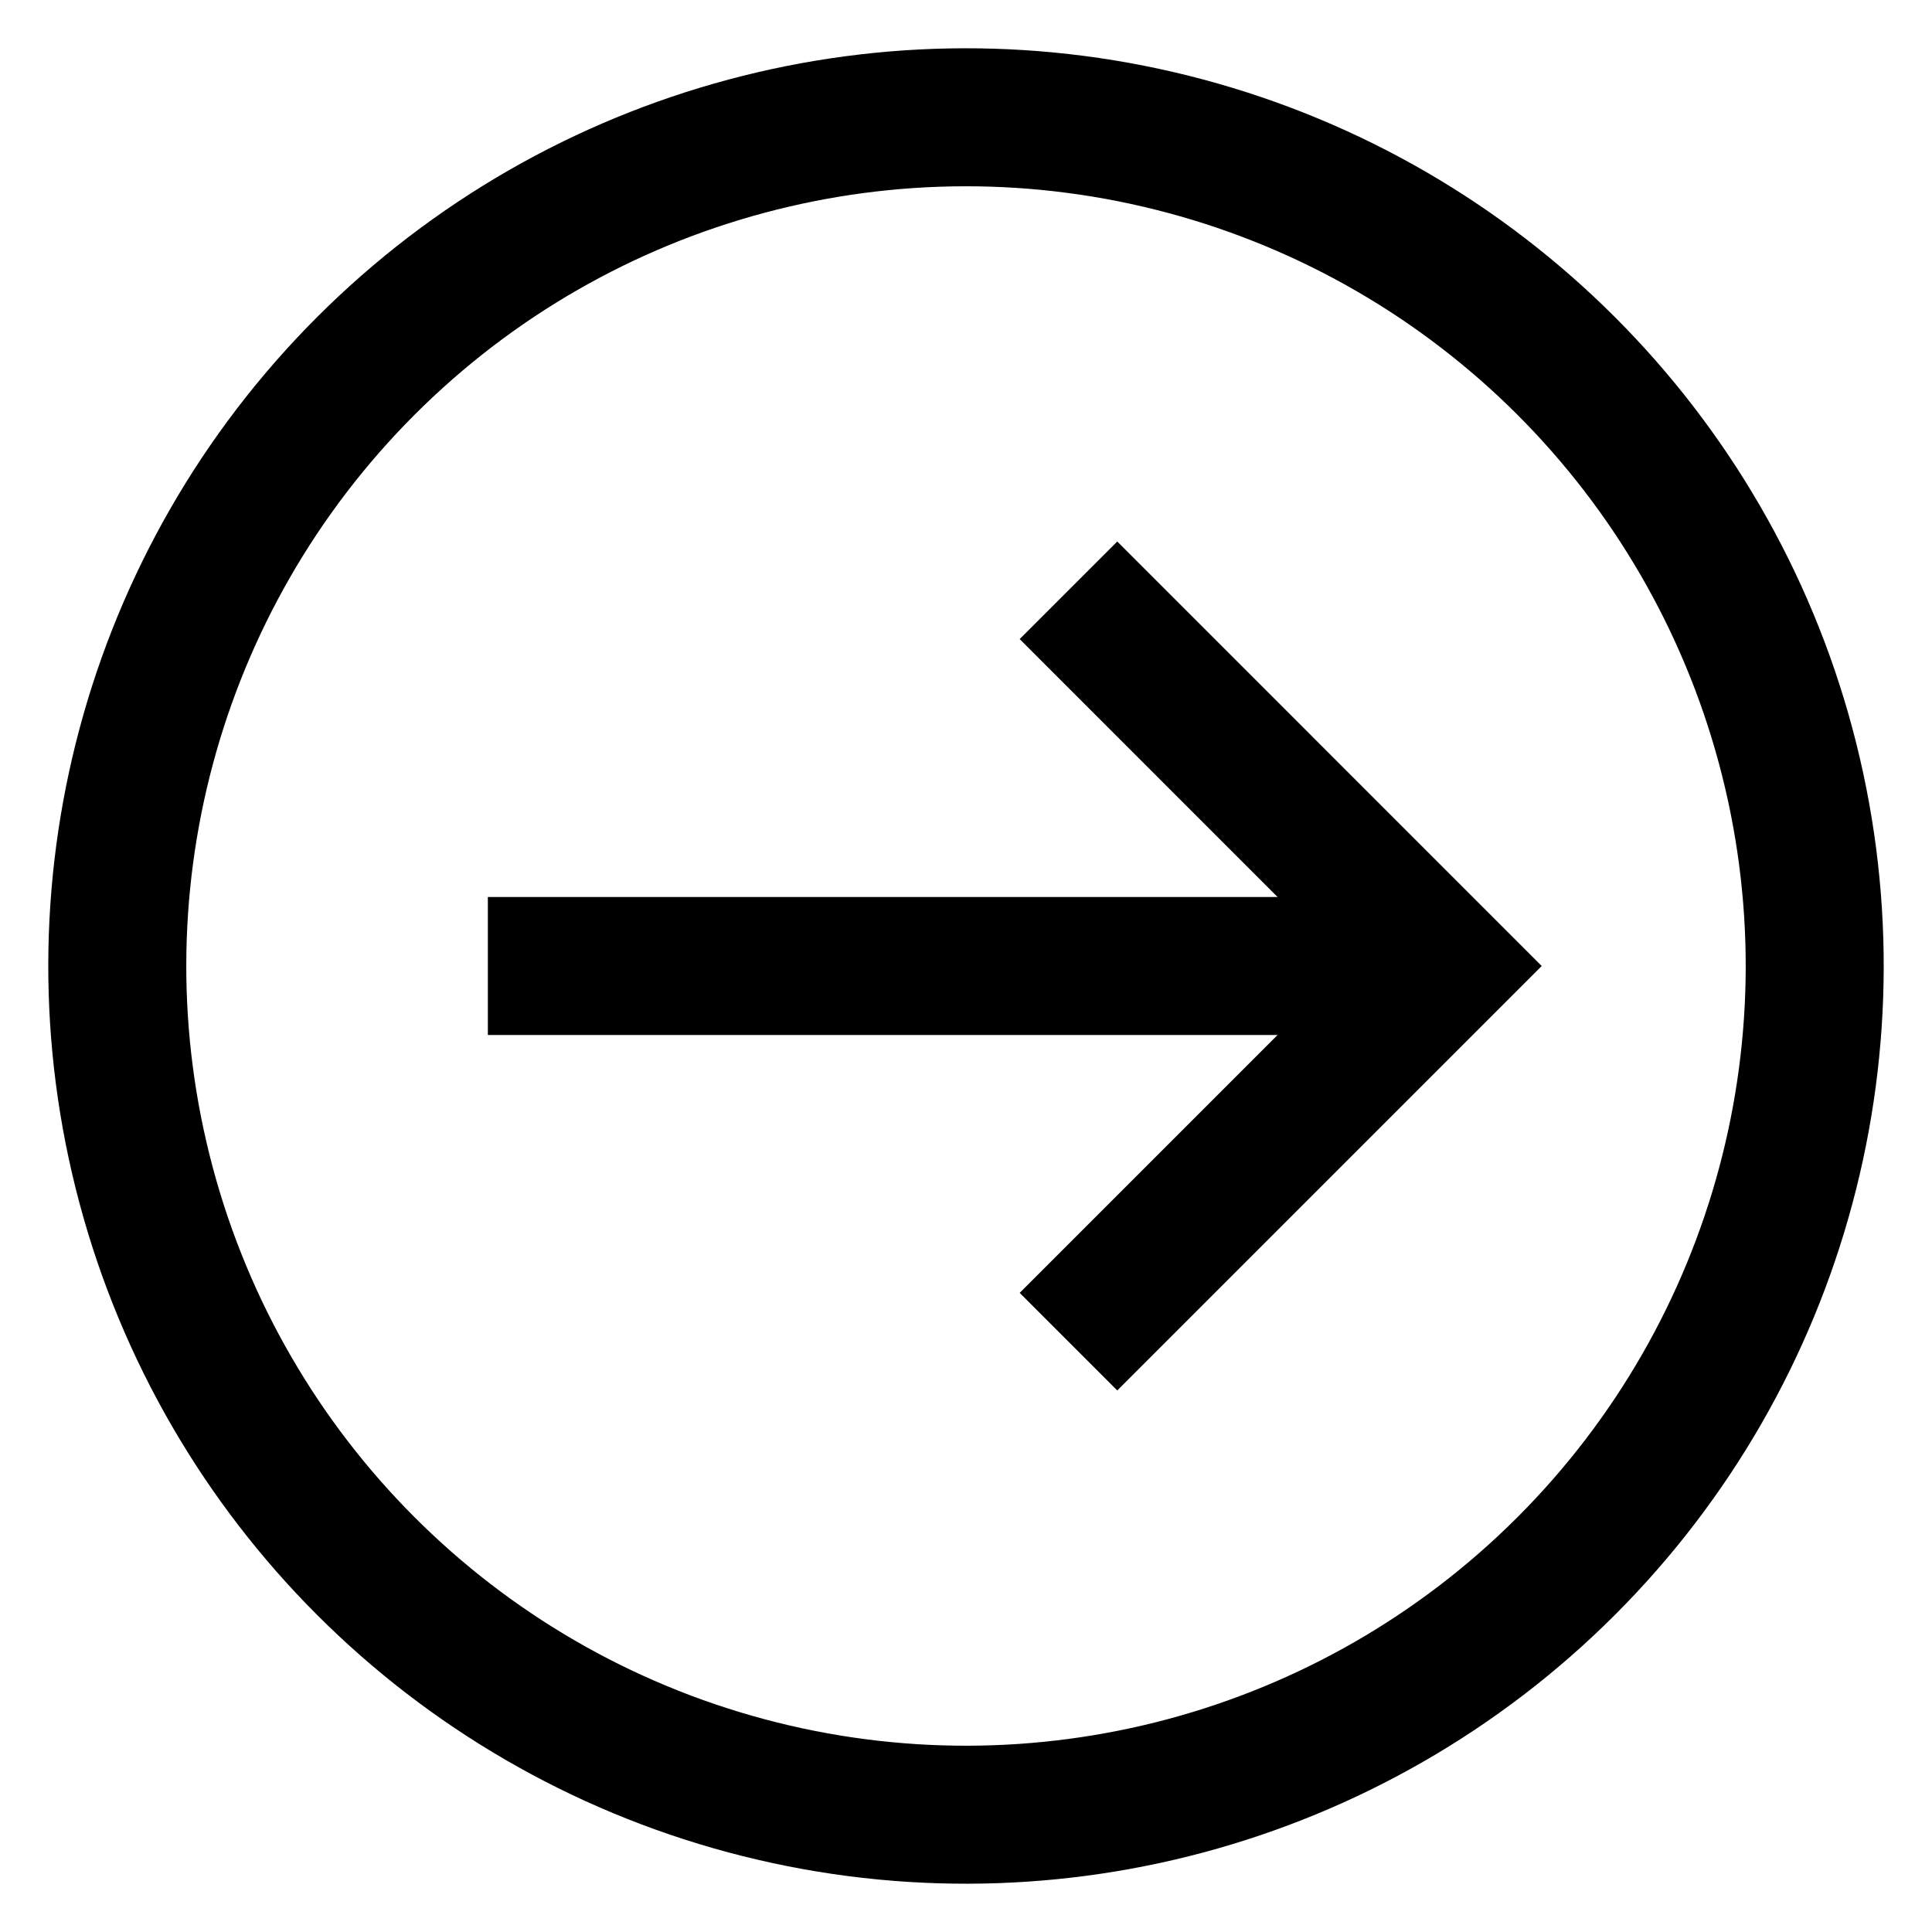 <?xml version="1.0" encoding="UTF-8"?> <svg xmlns="http://www.w3.org/2000/svg" width="56" height="56" viewBox="0 0 56 56" fill="none"><g clip-path="url(#clip0_1757_2978)"><path d="M14.141 28L41.859 28" stroke="black" stroke-width="4"></path><path d="M30.97 17.11L41.859 28L30.97 38.889" stroke="black" stroke-width="4"></path><circle cx="28" cy="28" r="24.6" transform="rotate(45 28 28)" stroke="black" stroke-width="4"></circle></g><defs><clipPath id="clip0_1757_2978"><rect width="56" height="56" fill="white"></rect></clipPath></defs></svg> 